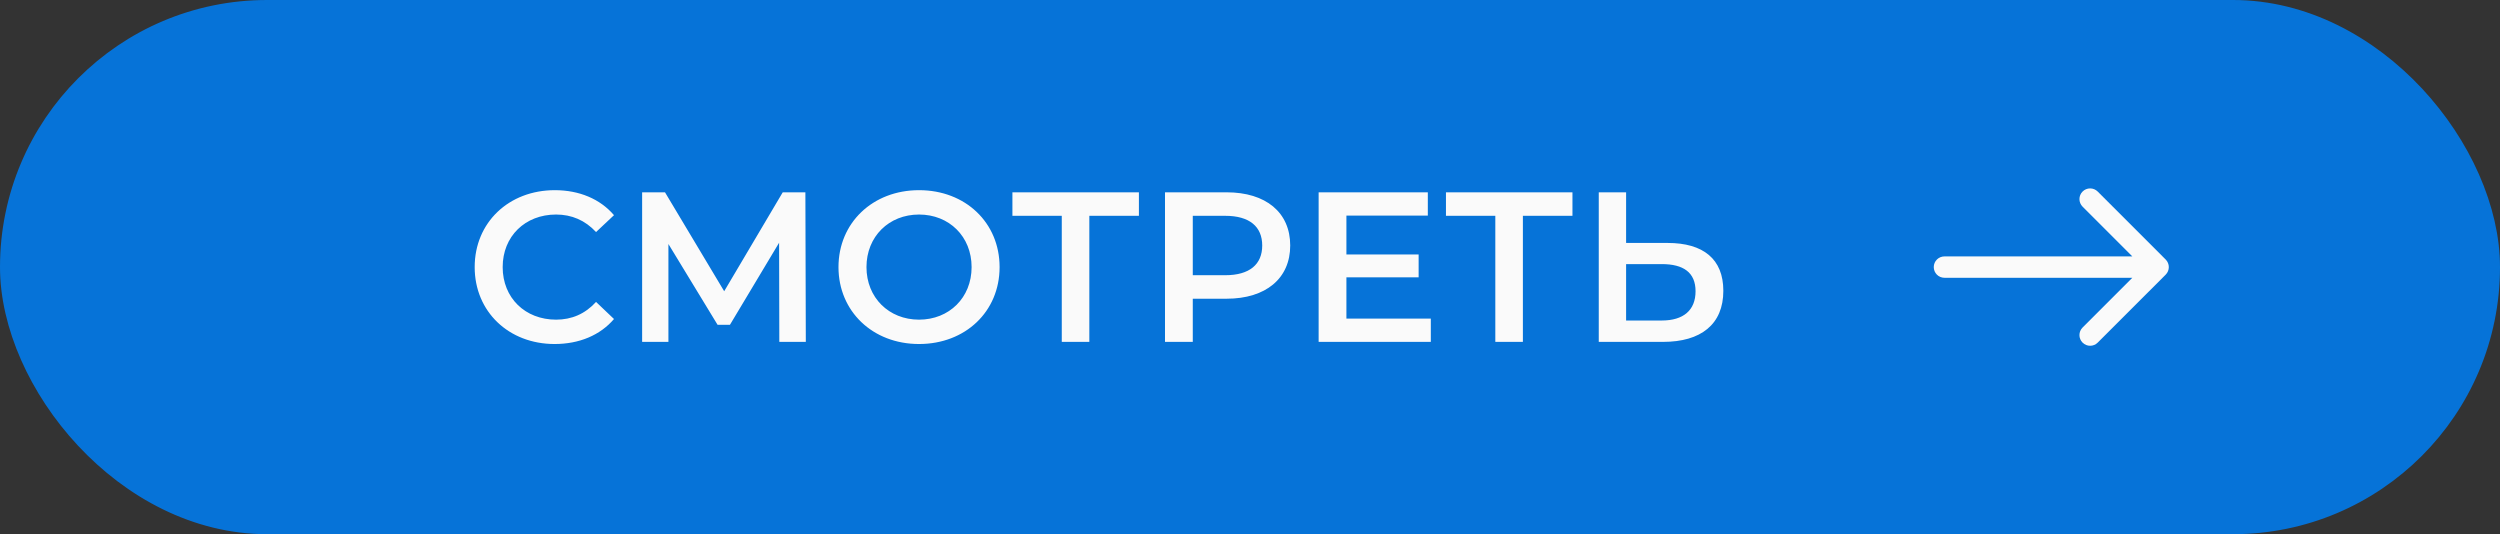 <?xml version="1.0" encoding="UTF-8"?> <svg xmlns="http://www.w3.org/2000/svg" width="117" height="25" viewBox="0 0 117 25" fill="none"><rect x="0" y="0" width="117" height="25" fill="#333333" stroke="none"/> <rect x="0.5" y="0.5" width="116" height="24" rx="12" fill="#0673D8"></rect> <rect x="0.5" y="0.5" width="116" height="24" rx="12" stroke="#0673D8"></rect> <path d="M25.955 16.1C23.815 16.1 22.215 14.59 22.215 12.5C22.215 10.41 23.815 8.9 25.965 8.9C27.105 8.9 28.085 9.31 28.735 10.07L27.895 10.86C27.385 10.31 26.755 10.04 26.025 10.04C24.575 10.04 23.525 11.06 23.525 12.5C23.525 13.94 24.575 14.96 26.025 14.96C26.755 14.96 27.385 14.69 27.895 14.13L28.735 14.93C28.085 15.69 27.105 16.1 25.955 16.1ZM37.712 16H36.472L36.462 11.36L34.162 15.2H33.582L31.282 11.42V16H30.052V9H31.122L33.892 13.63L36.632 9H37.692L37.712 16ZM43.011 16.1C40.841 16.1 39.241 14.57 39.241 12.5C39.241 10.43 40.841 8.9 43.011 8.9C45.181 8.9 46.781 10.42 46.781 12.5C46.781 14.58 45.181 16.1 43.011 16.1ZM43.011 14.96C44.421 14.96 45.471 13.93 45.471 12.5C45.471 11.07 44.421 10.04 43.011 10.04C41.601 10.04 40.551 11.07 40.551 12.5C40.551 13.93 41.601 14.96 43.011 14.96ZM53.301 9V10.1H50.981V16H49.691V10.1H47.381V9H53.301ZM57.402 9C59.242 9 60.382 9.94 60.382 11.49C60.382 13.03 59.242 13.98 57.402 13.98H55.822V16H54.522V9H57.402ZM57.342 12.88C58.482 12.88 59.072 12.37 59.072 11.49C59.072 10.61 58.482 10.1 57.342 10.1H55.822V12.88H57.342ZM63.012 14.91H66.962V16H61.712V9H66.822V10.09H63.012V11.91H66.392V12.98H63.012V14.91ZM73.591 9V10.1H71.271V16H69.981V10.1H67.671V9H73.591ZM78.042 11.37C79.712 11.37 80.652 12.12 80.652 13.61C80.652 15.18 79.602 16 77.832 16H74.822V9H76.102V11.37H78.042ZM77.772 15C78.772 15 79.352 14.53 79.352 13.63C79.352 12.75 78.782 12.36 77.772 12.36H76.102V15H77.772Z" fill="#FAFAFA"></path> <path d="M91 12C90.724 12 90.5 12.224 90.5 12.5C90.5 12.776 90.724 13 91 13V12ZM101.354 12.854C101.549 12.658 101.549 12.342 101.354 12.146L98.172 8.964C97.976 8.769 97.66 8.769 97.465 8.964C97.269 9.16 97.269 9.476 97.465 9.672L100.293 12.5L97.465 15.328C97.269 15.524 97.269 15.84 97.465 16.035C97.66 16.231 97.976 16.231 98.172 16.035L101.354 12.854ZM91 13H101V12H91V13Z" fill="#FAFAFA"></path> </svg> 